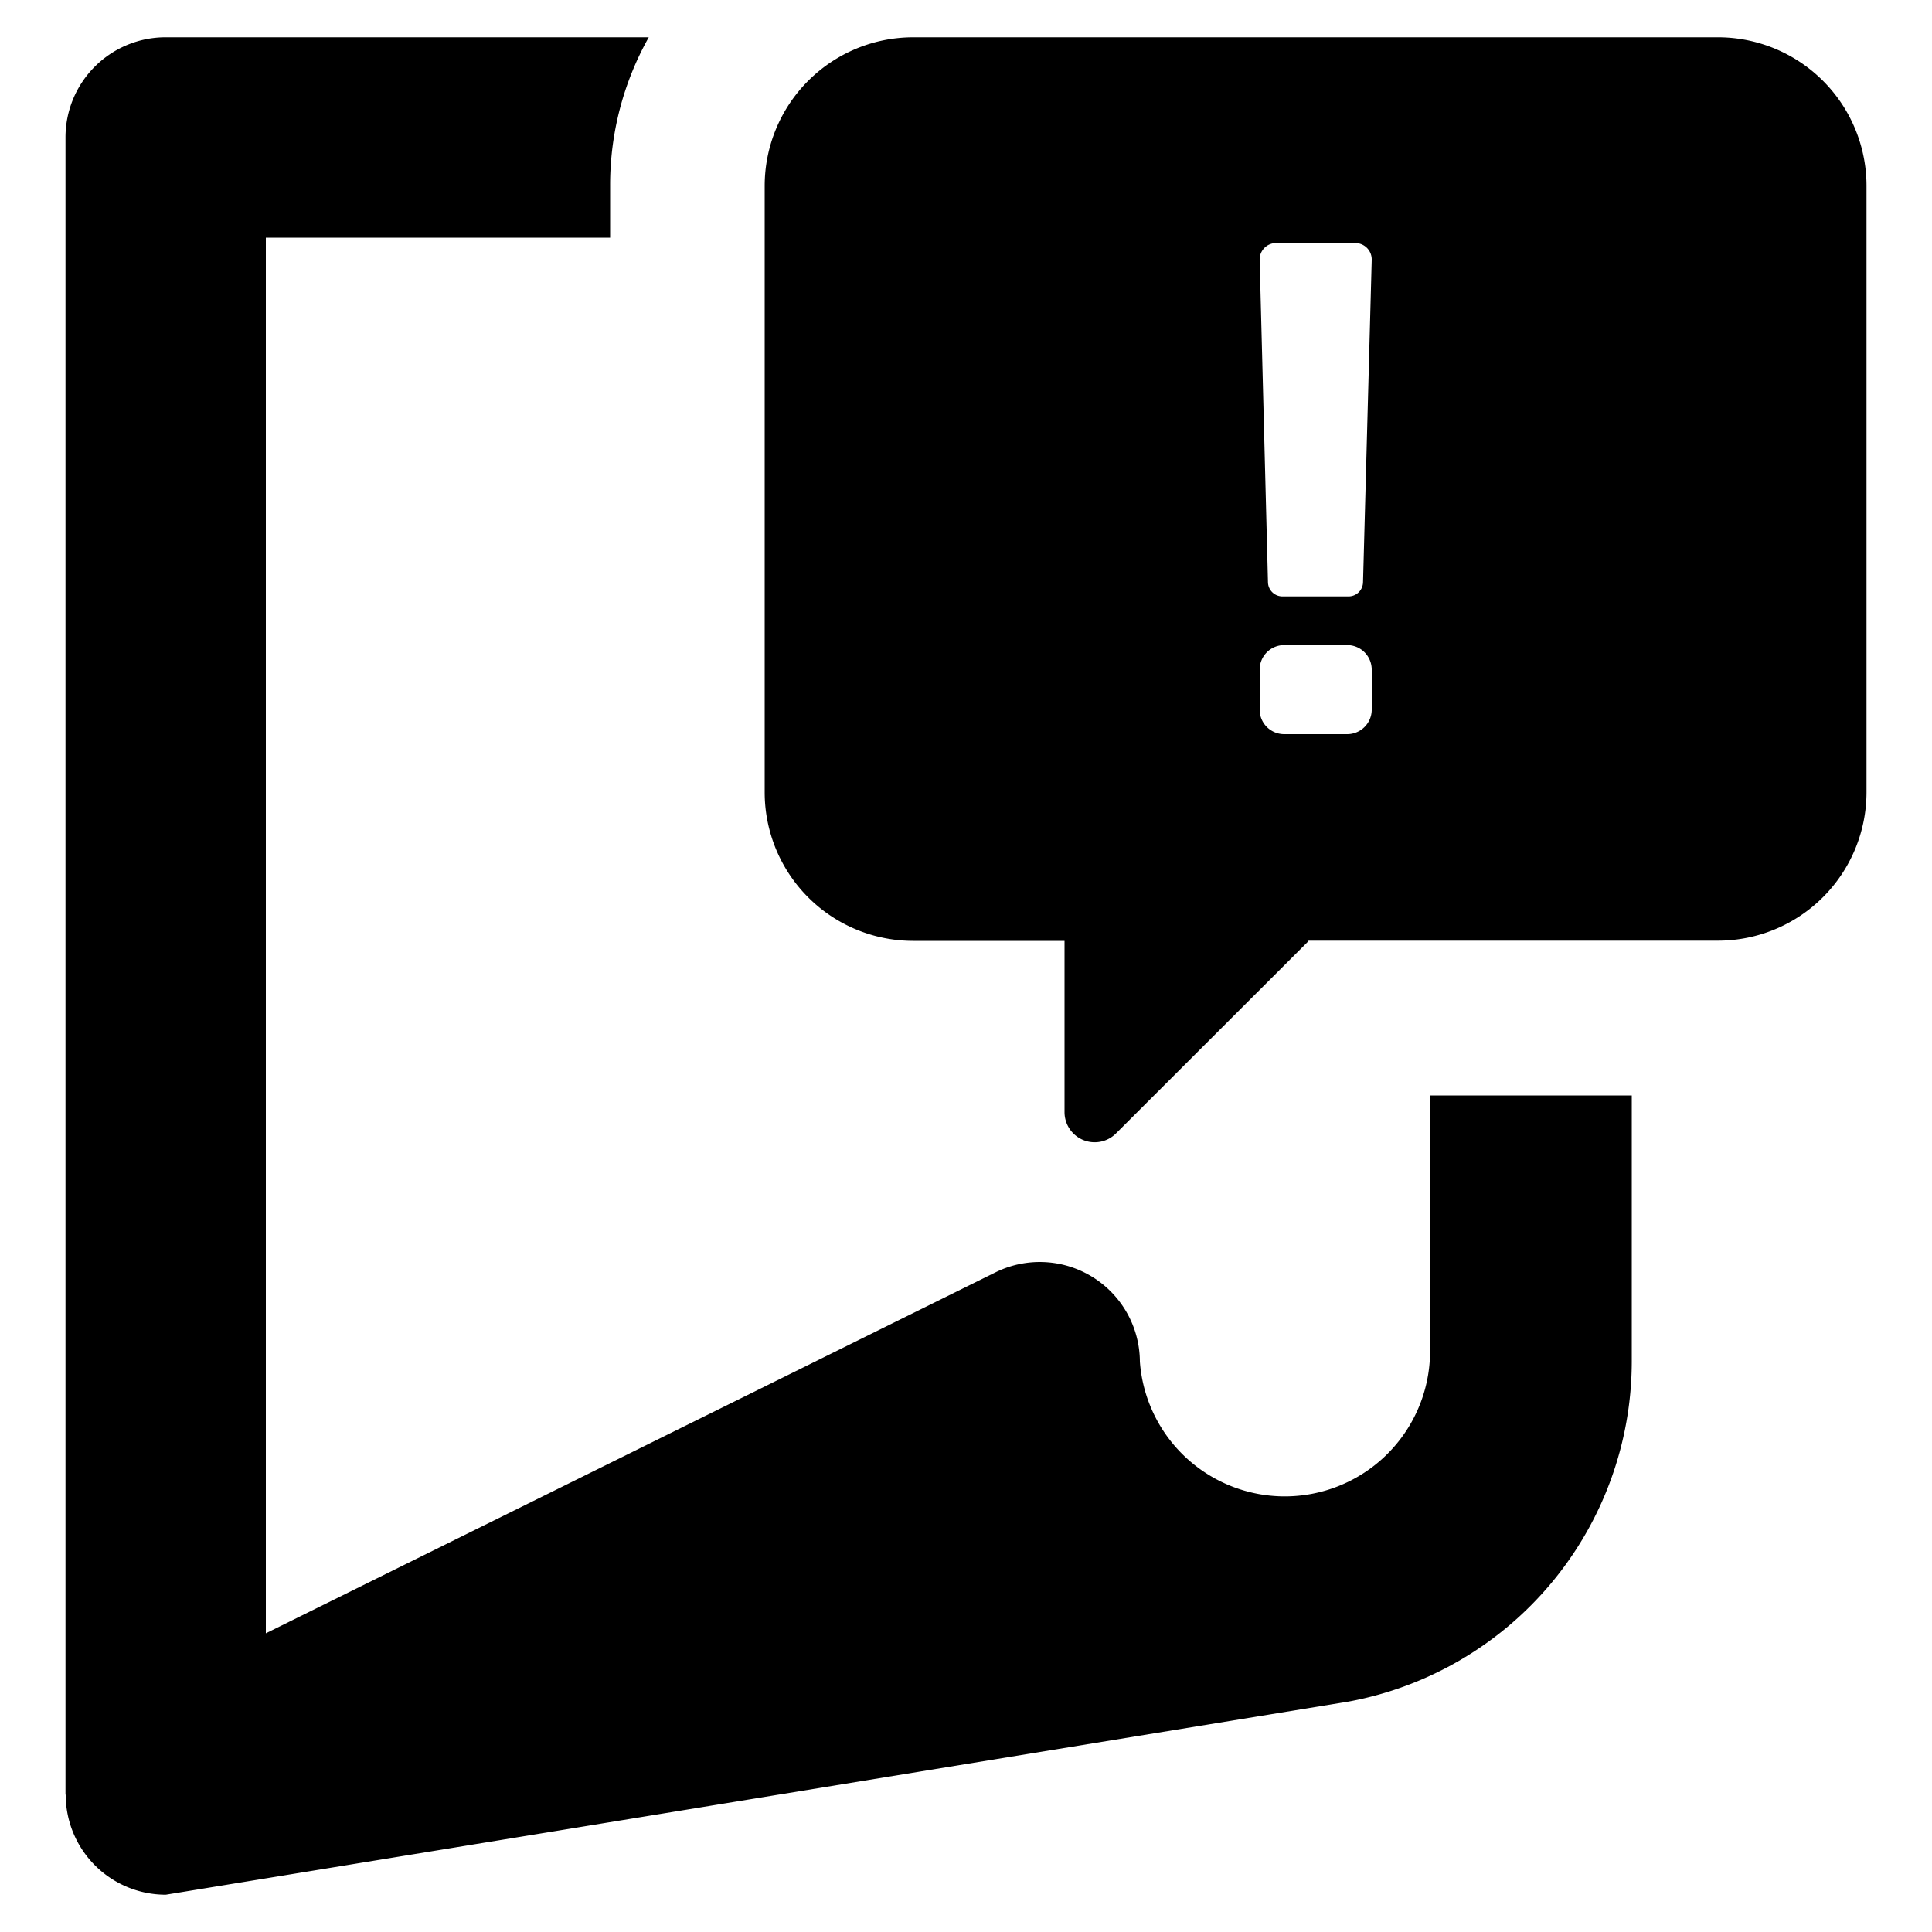<svg id="sidebar-icon" xmlns="http://www.w3.org/2000/svg" data-name="Layer 1" viewBox="0 0 100 100" x="0px" y="0px"><path d="M3.39,92.89V7.11A5.18,5.18,0,0,1,8.58,1.93h25a15.58,15.58,0,0,0-2,7.69V12.3H13.76V84.54l37.8-18.7A5.18,5.18,0,0,1,59,70.48a7.52,7.52,0,0,0,15,0V56.7H84.46V70.48A17.92,17.92,0,0,1,69.82,88.07l-61.24,10a5.18,5.18,0,0,1-5.18-5.18ZM96.61,9.62V41a7.69,7.69,0,0,1-7.69,7.69H67.73l-.05.07-9.92,9.91a1.56,1.56,0,0,1-2.66-1.1V48.7H47.27A7.69,7.69,0,0,1,39.58,41V9.62a7.69,7.69,0,0,1,7.69-7.69H88.91A7.69,7.69,0,0,1,96.61,9.62ZM65.2,13.45l.43,16.69a.75.75,0,0,0,.75.73H69.8a.75.75,0,0,0,.75-.73L71,13.45a.85.85,0,0,0-.85-.87H66.05A.85.85,0,0,0,65.2,13.45ZM71,34.66a1.27,1.27,0,0,0-1.27-1.27H66.47a1.27,1.27,0,0,0-1.27,1.27v2.12A1.27,1.27,0,0,0,66.47,38h3.25A1.27,1.27,0,0,0,71,36.77Z"></path></svg>